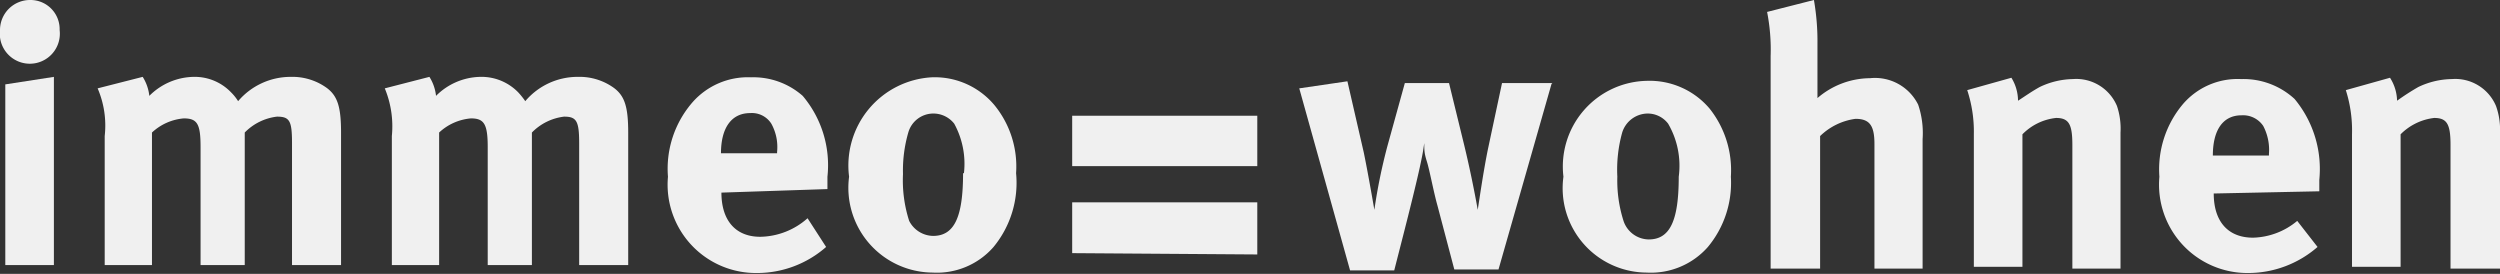 <svg id="GRAFIK" xmlns="http://www.w3.org/2000/svg" viewBox="0 0 56.59 6.2"><rect x="0" y="0" width="56.59" height="6.2" fill="#333333" stroke="none"/><defs><style>.cls-1{fill:#f0f0f0;fill-rule:evenodd;}</style></defs><title>immeo-wohnen</title><path class="cls-1" d="M1.22,6V1.74l-1.1.17V6ZM1.35.68A.66.66,0,0,0,.69,0,.68.68,0,0,0,0,.68a.68.68,0,1,0,1.35,0Z"/><path class="cls-1" d="M7.72,6v-3c0-.58-.08-.82-.31-1a1.33,1.33,0,0,0-.83-.26,1.56,1.56,0,0,0-1.19.55,1.08,1.08,0,0,0-.16-.2,1.14,1.14,0,0,0-.85-.35,1.45,1.45,0,0,0-1,.43,1,1,0,0,0-.15-.43L2.21,2a2.13,2.13,0,0,1,.16,1.08V6H3.44V3a1.2,1.2,0,0,1,.72-.32c.31,0,.38.13.38.65V6h1V3a1.22,1.22,0,0,1,.73-.36c.29,0,.34.1.34.6V6Z"/><path class="cls-1" d="M14.22,6v-3c0-.58-.08-.82-.31-1a1.33,1.33,0,0,0-.83-.26,1.55,1.55,0,0,0-1.19.55,1.75,1.75,0,0,0-.16-.2,1.16,1.16,0,0,0-.86-.35,1.45,1.45,0,0,0-1,.43,1,1,0,0,0-.15-.43L8.71,2a2.25,2.25,0,0,1,.16,1.08V6H9.94V3a1.2,1.2,0,0,1,.72-.32c.3,0,.38.13.38.65V6h1V3a1.22,1.22,0,0,1,.73-.36c.28,0,.34.1.34.6V6Z"/><path class="cls-1" d="M18.73,4.28V4a2.43,2.43,0,0,0-.56-1.83A1.69,1.69,0,0,0,17,1.75a1.67,1.67,0,0,0-1.32.56A2.29,2.29,0,0,0,15.12,4a2,2,0,0,0,2,2.18,2.37,2.37,0,0,0,1.58-.59l-.42-.65a1.65,1.65,0,0,1-1.07.42c-.56,0-.88-.37-.88-1v0Zm-1.14-.81H16.32c0-.58.24-.91.66-.91a.52.52,0,0,1,.48.24,1.09,1.09,0,0,1,.13.64v0Z"/><path class="cls-1" d="M23,3.92a2.19,2.19,0,0,0-.49-1.54,1.76,1.76,0,0,0-1.42-.63A2,2,0,0,0,19.22,4a1.92,1.92,0,0,0,1.89,2.17,1.7,1.7,0,0,0,1.38-.58A2.28,2.28,0,0,0,23,3.92Zm-1.2,0c0,1-.2,1.42-.68,1.42A.62.62,0,0,1,20.58,5a3,3,0,0,1-.14-1.06A3.08,3.08,0,0,1,20.56,3a.59.59,0,0,1,.56-.43.6.6,0,0,1,.48.23,1.89,1.89,0,0,1,.22,1.12Z"/><path class="cls-1" d="M28.46,3.76V2.62H24.27V3.76Zm0,2V4.58H24.27V5.73Z"/><path class="cls-1" d="M35.14,1.88H34l-.32,1.5c-.11.54-.2,1.19-.23,1.37,0,0-.12-.7-.31-1.48l-.34-1.39h-1l-.39,1.41a12.49,12.49,0,0,0-.3,1.46s-.14-.82-.24-1.3L30.5,1.84,29.41,2l1.15,4.12h1l.22-.86c.1-.39.28-1.11.36-1.48s.07-.36.1-.54c0,.17,0,.23.06.42s.15.68.24,1l.38,1.44h1l1.2-4.2Z"/><path class="cls-1" d="M39.18,4a2.24,2.24,0,0,0-.48-1.54,1.78,1.78,0,0,0-1.43-.63A1.94,1.94,0,0,0,35.39,4a1.91,1.91,0,0,0,1.88,2.17,1.72,1.72,0,0,0,1.39-.58A2.27,2.27,0,0,0,39.18,4ZM38,4c0,1-.2,1.42-.68,1.42A.61.61,0,0,1,36.75,5,3,3,0,0,1,36.61,4,3.13,3.13,0,0,1,36.72,3a.61.61,0,0,1,.57-.43.58.58,0,0,1,.47.23A1.89,1.89,0,0,1,38,4Z"/><path class="cls-1" d="M43.52,6.08V3.15a2,2,0,0,0-.1-.78,1.09,1.09,0,0,0-1.09-.6,1.84,1.84,0,0,0-1.19.45c0-.05,0-.22,0-.35V1a5.46,5.46,0,0,0-.08-1L40,.27a4.43,4.43,0,0,1,.08,1V6.08h1.12v-3A1.42,1.42,0,0,1,42,2.69c.32,0,.43.15.43.57V6.08Z"/><path class="cls-1" d="M48,6.08V3a1.61,1.61,0,0,0-.08-.6,1,1,0,0,0-1-.61,1.8,1.8,0,0,0-.75.18c-.18.1-.32.2-.49.31a1,1,0,0,0-.15-.52l-1,.28a3,3,0,0,1,.15,1v3h1.1v-3a1.25,1.25,0,0,1,.76-.37c.29,0,.37.14.37.61V6.08Z"/><path class="cls-1" d="M52.5,4.33V4.07a2.48,2.48,0,0,0-.56-1.83,1.71,1.71,0,0,0-1.21-.45,1.63,1.63,0,0,0-1.32.57A2.29,2.29,0,0,0,48.88,4a2,2,0,0,0,2,2.18,2.39,2.39,0,0,0,1.58-.59L52,5A1.62,1.62,0,0,1,51,5.38c-.57,0-.89-.37-.89-1v0Zm-1.14-.81H50.09c0-.58.23-.91.65-.91a.55.55,0,0,1,.49.24,1.16,1.16,0,0,1,.13.63v0Z"/><path class="cls-1" d="M56.59,6.08V3a1.58,1.58,0,0,0-.09-.6,1,1,0,0,0-1-.61,1.81,1.81,0,0,0-.76.18,5.66,5.66,0,0,0-.48.31,1,1,0,0,0-.16-.52l-1,.28a3,3,0,0,1,.14,1v3h1.1v-3a1.28,1.28,0,0,1,.76-.37c.29,0,.37.14.37.61V6.08Z"/></svg>